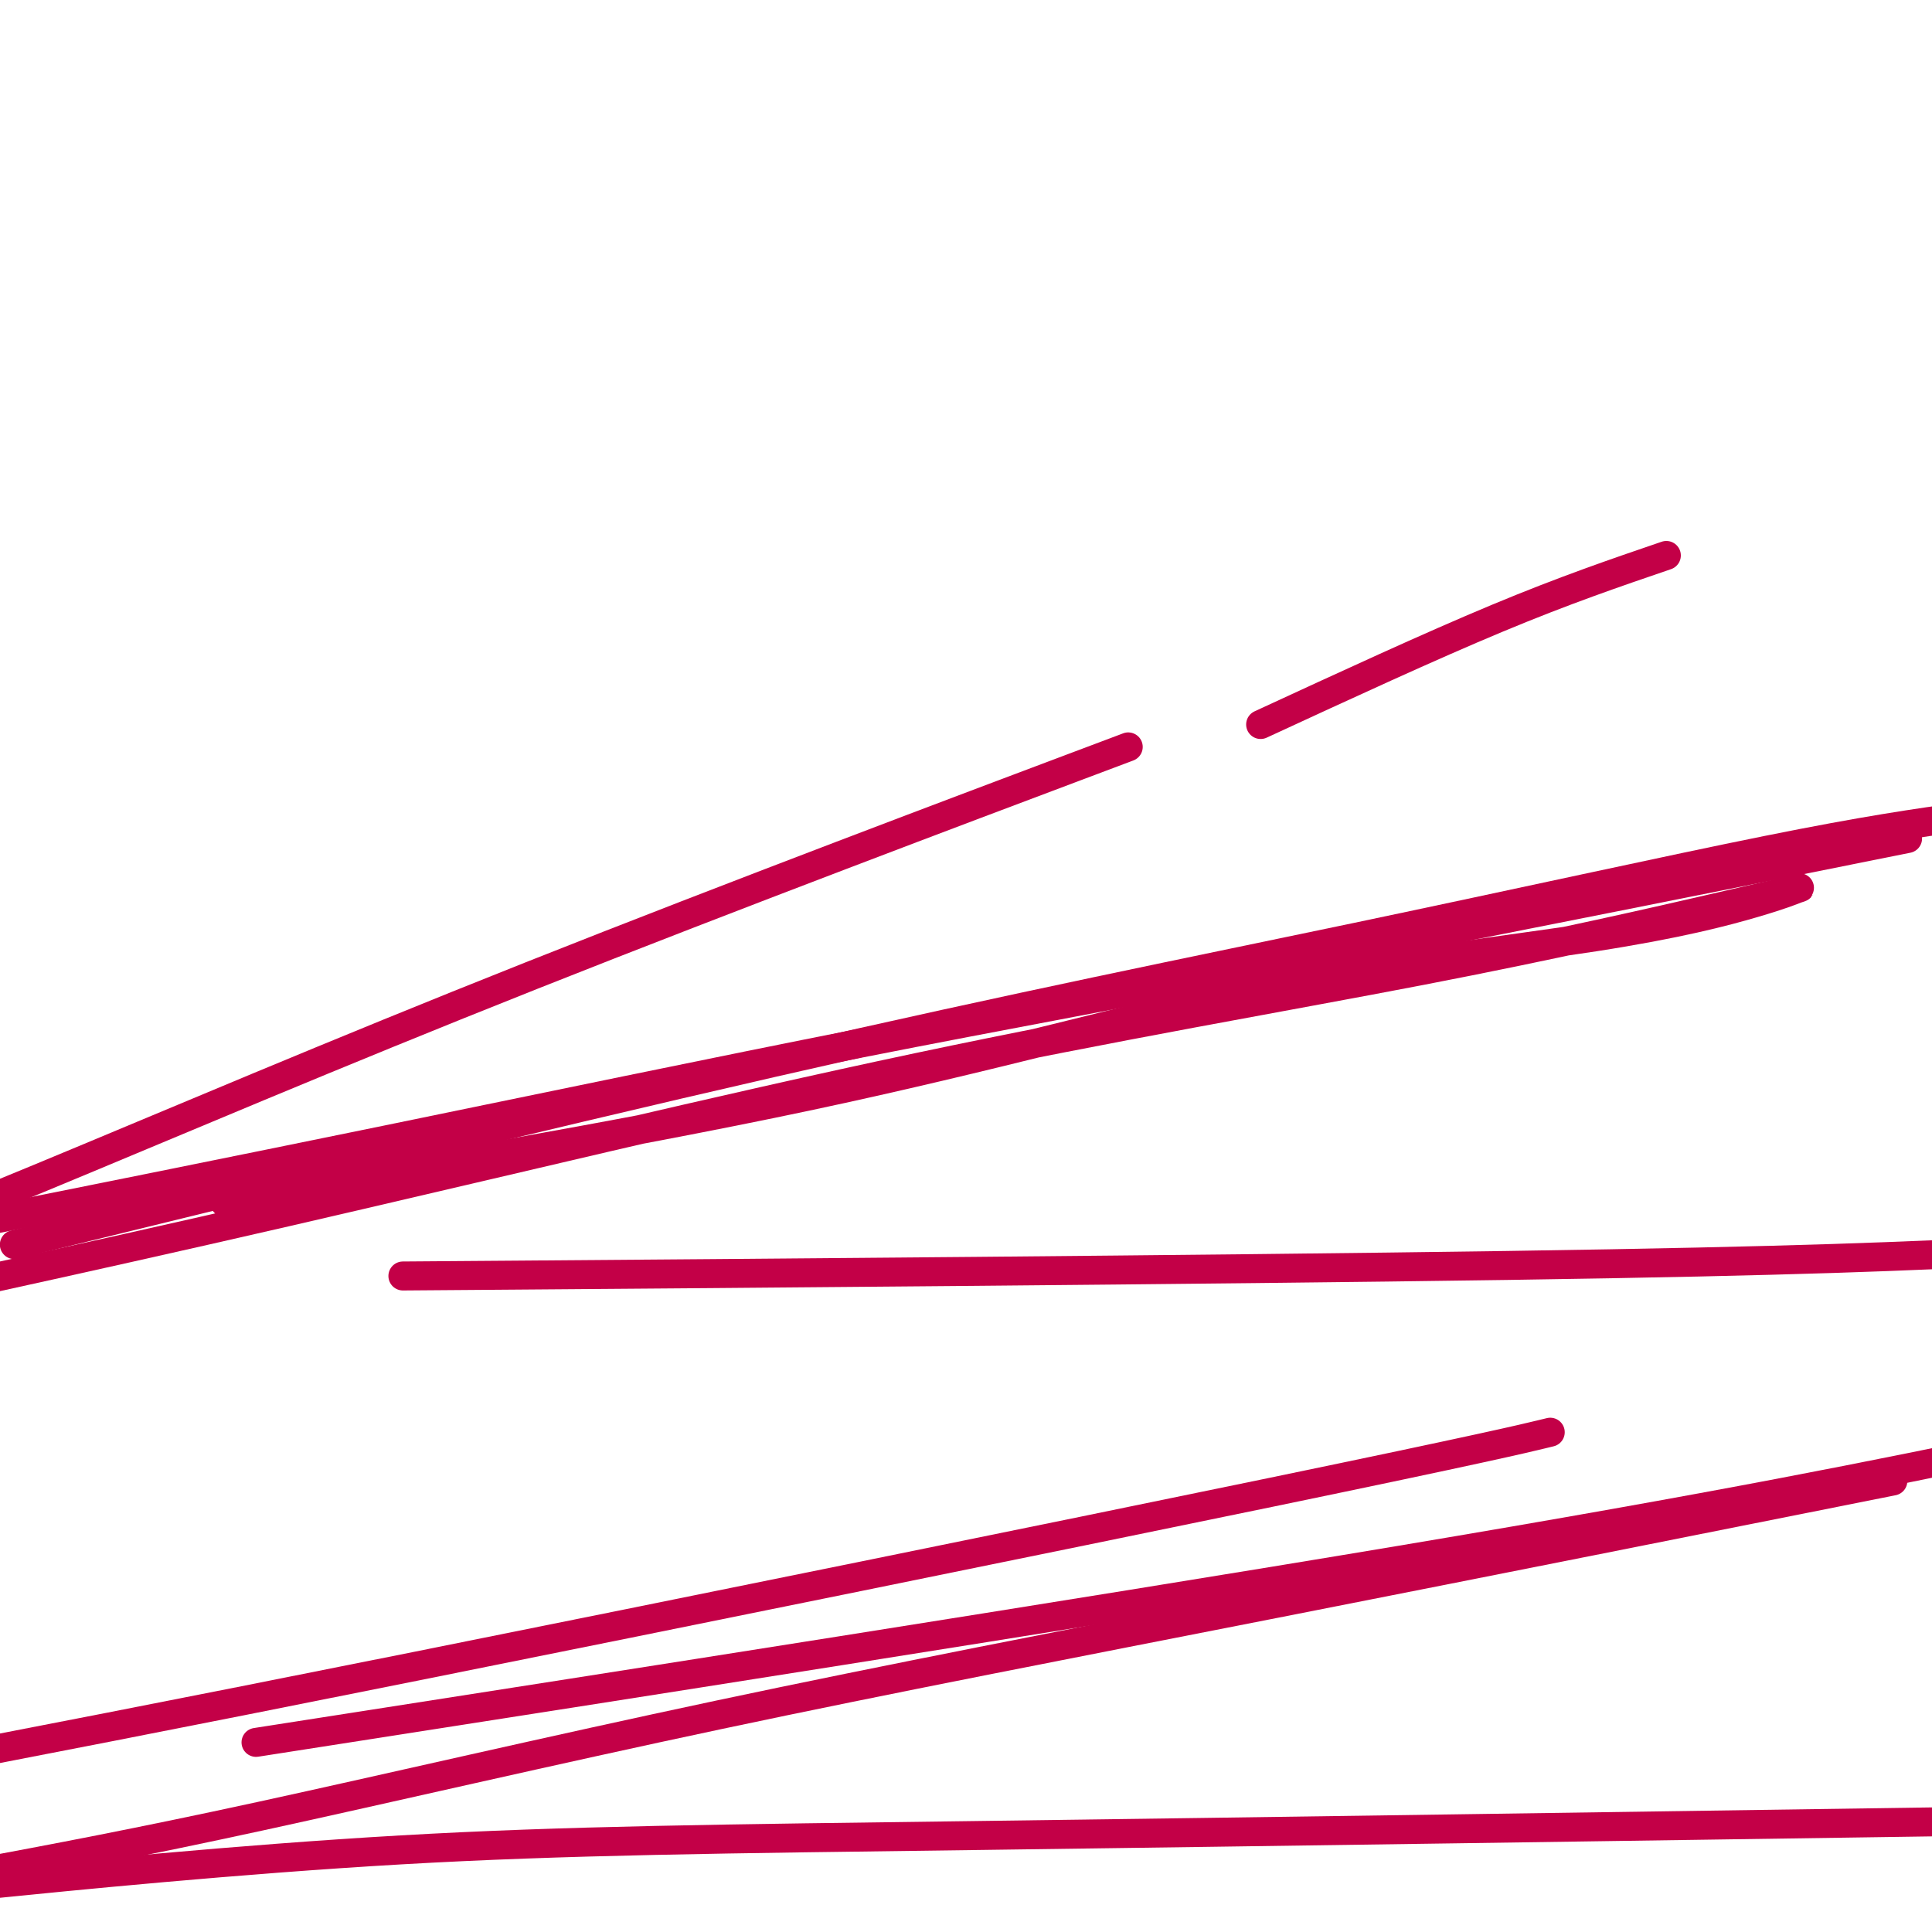 <svg viewBox='0 0 400 400' version='1.1' xmlns='http://www.w3.org/2000/svg' xmlns:xlink='http://www.w3.org/1999/xlink'><g fill='none' stroke='#C30047' stroke-width='6' stroke-linecap='round' stroke-linejoin='round'><path d='M261,150c17.500,-8.083 35.000,-16.167 49,-22c14.000,-5.833 24.500,-9.417 35,-13'/><path d='M222,159c10.048,-3.780 20.095,-7.560 0,0c-20.095,7.560 -70.333,26.458 -112,43c-41.667,16.542 -74.762,30.726 -102,42c-27.238,11.274 -48.619,19.637 -70,28'/><path d='M58,247c-9.986,1.673 -19.972,3.347 0,0c19.972,-3.347 69.902,-11.713 109,-20c39.098,-8.287 67.366,-16.494 94,-22c26.634,-5.506 51.635,-8.309 69,-11c17.365,-2.691 27.094,-5.269 33,-7c5.906,-1.731 7.991,-2.614 9,-3c1.009,-0.386 0.944,-0.274 0,0c-0.944,0.274 -2.765,0.709 -4,1c-1.235,0.291 -1.883,0.437 -13,3c-11.117,2.563 -32.701,7.543 -61,13c-28.299,5.457 -63.311,11.392 -104,20c-40.689,8.608 -87.054,19.888 -131,30c-43.946,10.112 -85.473,19.056 -127,28'/><path d='M18,254c-13.026,3.195 -26.051,6.389 0,0c26.051,-6.389 91.179,-22.362 142,-34c50.821,-11.638 87.337,-18.941 121,-26c33.663,-7.059 64.475,-13.874 85,-18c20.525,-4.126 30.762,-5.563 41,-7'/><path d='M383,176c10.352,-2.075 20.705,-4.150 0,0c-20.705,4.150 -72.467,14.525 -111,22c-38.533,7.475 -63.836,12.051 -94,18c-30.164,5.949 -65.190,13.271 -98,20c-32.810,6.729 -63.405,12.864 -94,19'/><path d='M107,264c-20.444,0.156 -40.889,0.311 0,0c40.889,-0.311 143.111,-1.089 205,-2c61.889,-0.911 83.444,-1.956 105,-3'/><path d='M319,297c1.702,-0.411 3.405,-0.821 0,0c-3.405,0.821 -11.917,2.875 -56,12c-44.083,9.125 -123.738,25.321 -177,36c-53.262,10.679 -80.131,15.839 -107,21'/><path d='M77,357c-20.800,3.244 -41.600,6.489 0,0c41.600,-6.489 145.600,-22.711 213,-34c67.400,-11.289 98.200,-17.644 129,-24'/><path d='M380,309c10.313,-2.056 20.625,-4.112 0,0c-20.625,4.112 -72.188,14.391 -116,23c-43.812,8.609 -79.872,15.549 -115,23c-35.128,7.451 -69.322,15.415 -95,21c-25.678,5.585 -42.839,8.793 -60,12'/><path d='M-1,390c-7.149,0.720 -14.298,1.440 0,0c14.298,-1.440 50.042,-5.042 84,-7c33.958,-1.958 66.131,-2.274 121,-3c54.869,-0.726 132.435,-1.863 210,-3'/></g>
</svg>